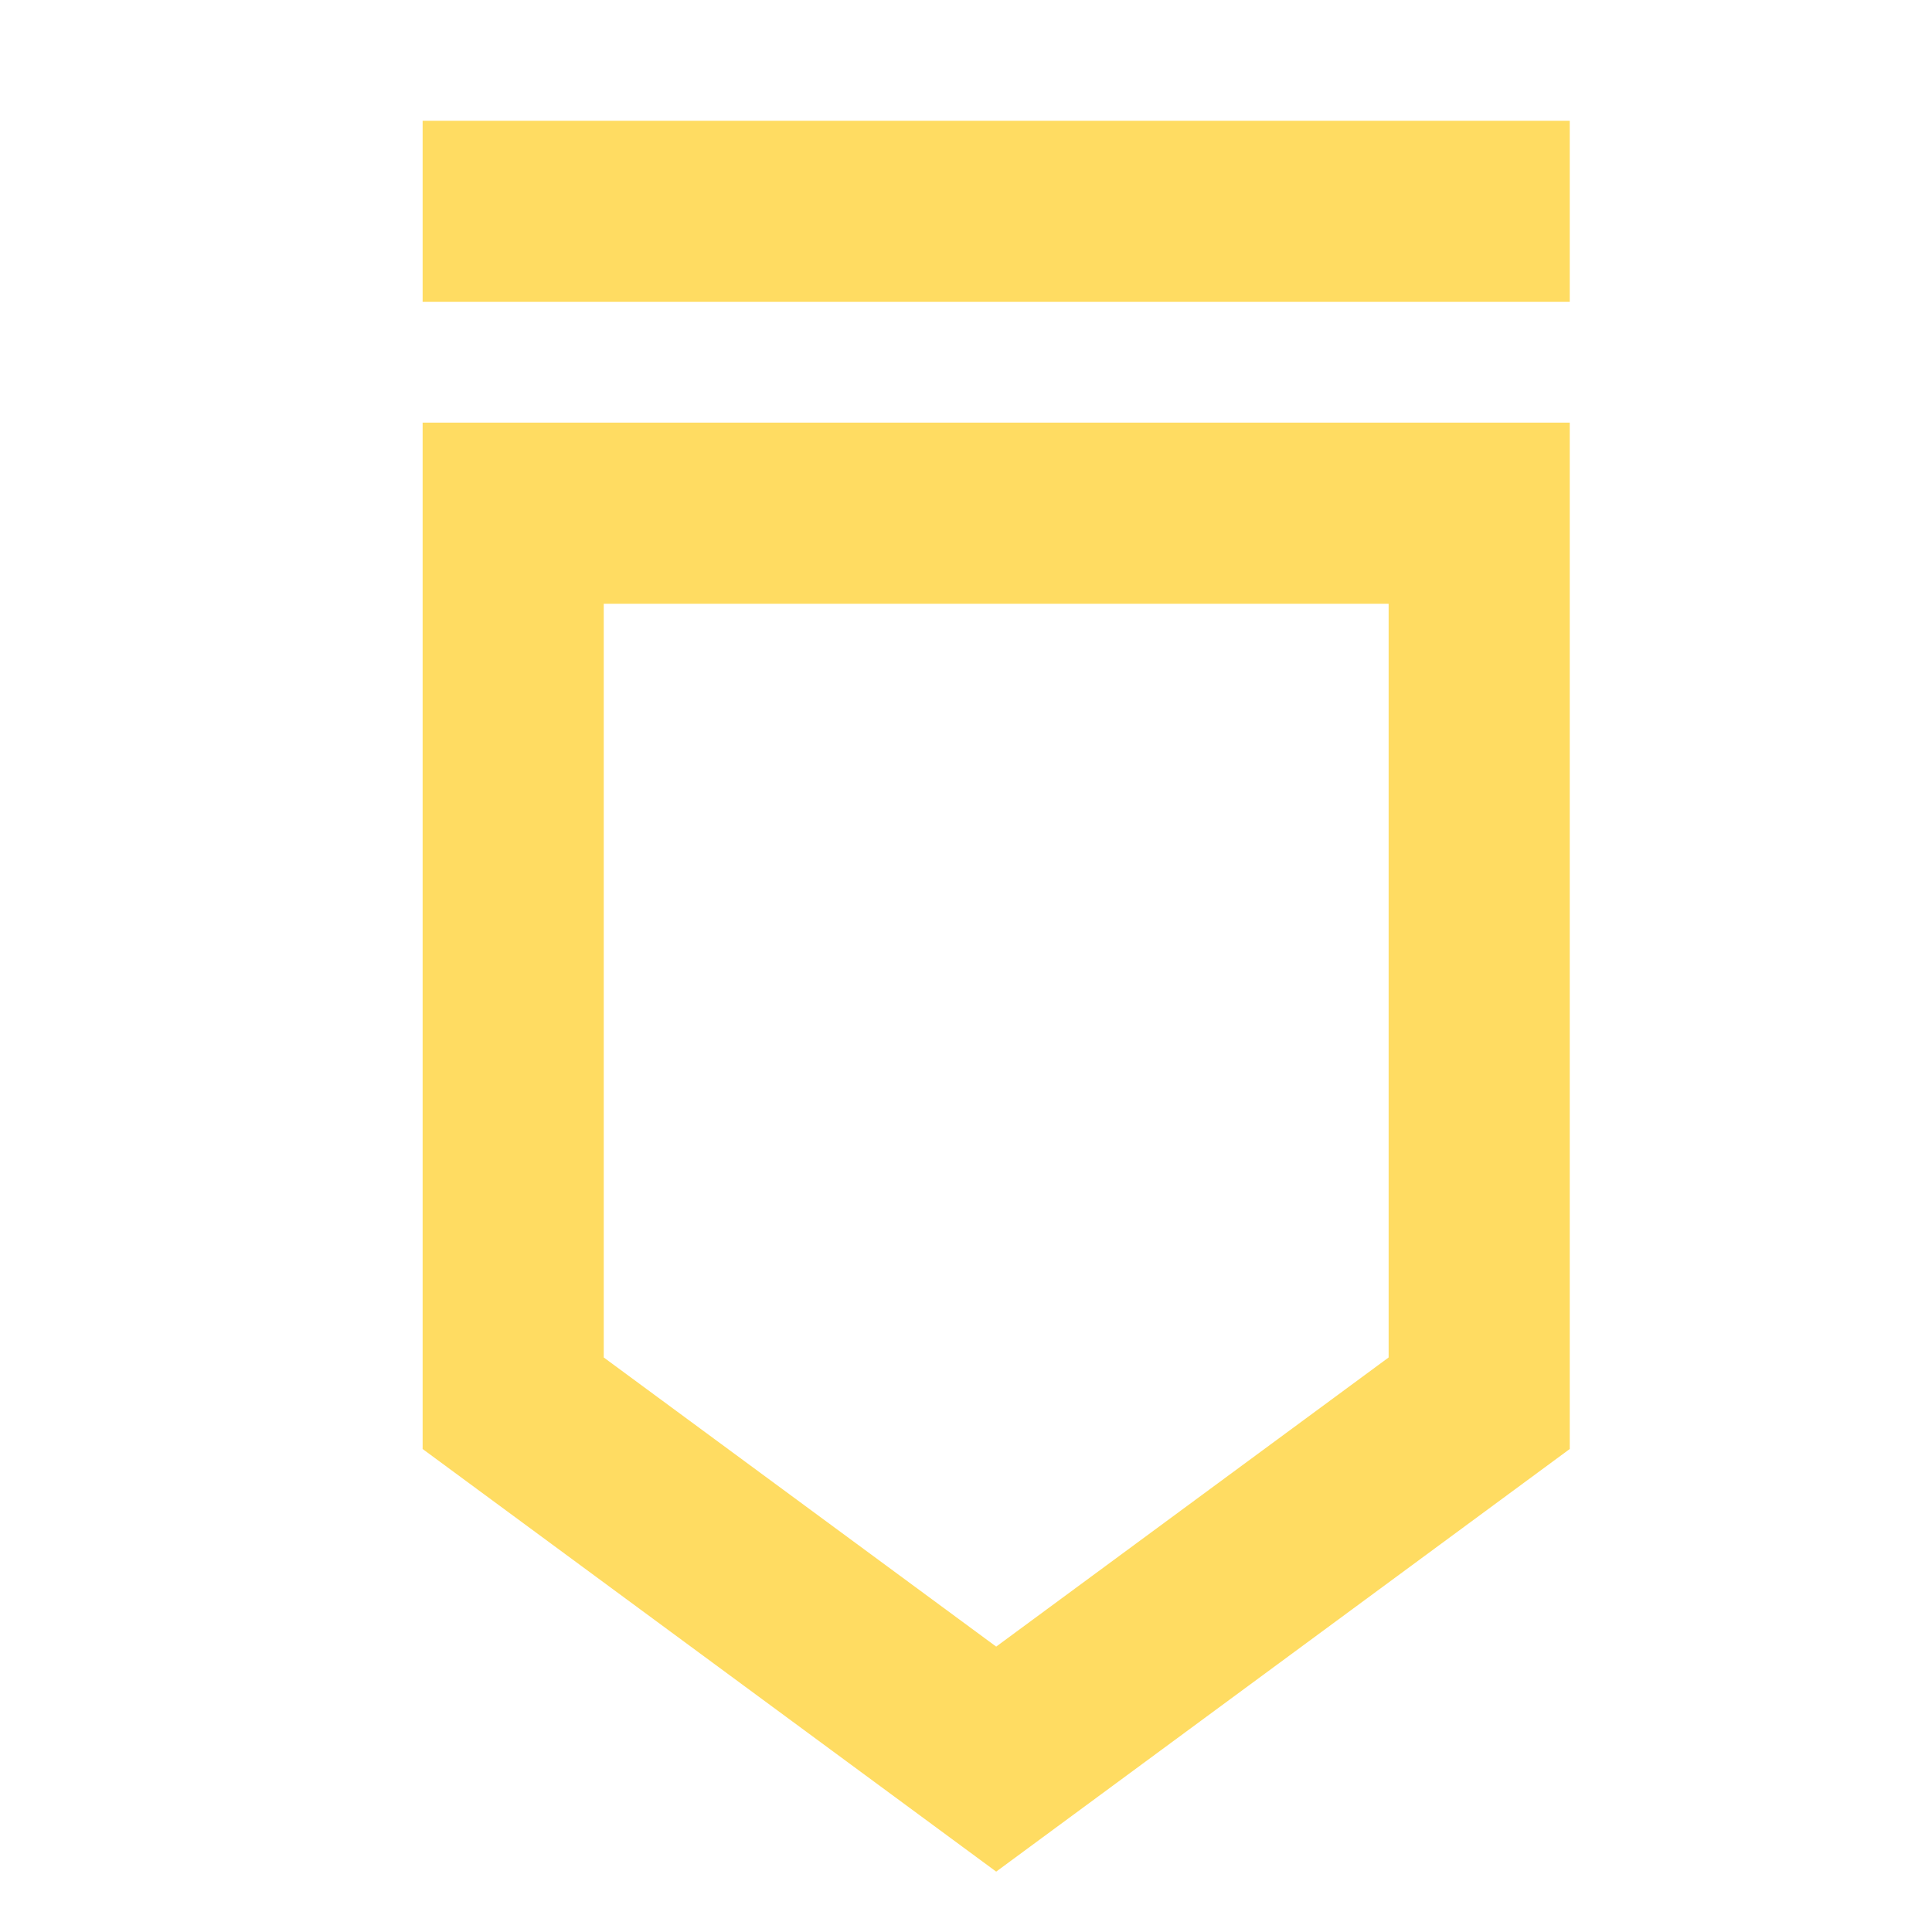 <svg width="32" height="32" viewBox="0 0 32 32" fill="none" xmlns="http://www.w3.org/2000/svg">
<path d="M26 24L16.5 31L7 24V7H26V24ZM10 22.484L16.5 27.273L23 22.484V10H10V22.484ZM26 5H7V2H26V5Z" fill="#FFDC62"/>
</svg>
